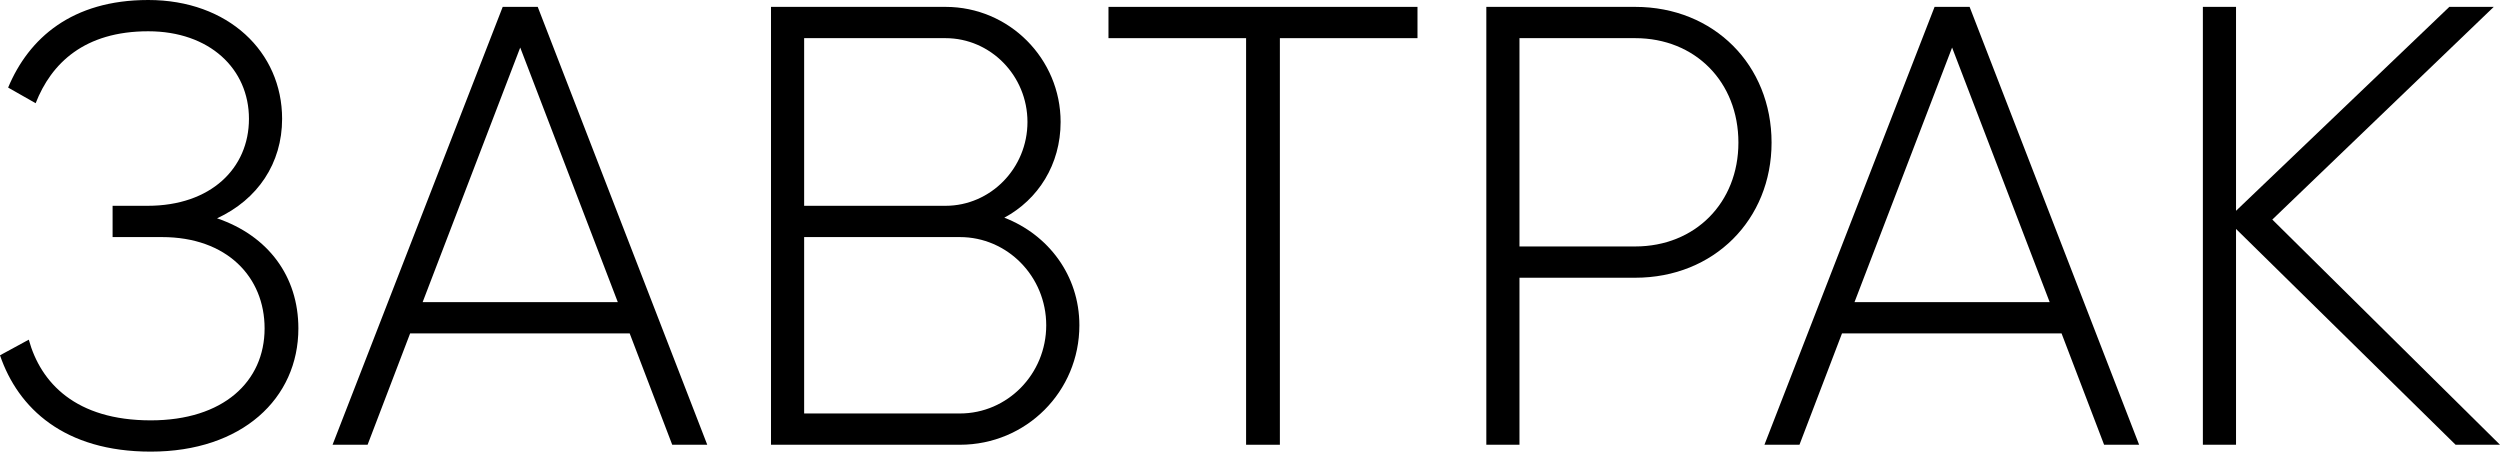<?xml version="1.0" encoding="UTF-8"?> <svg xmlns="http://www.w3.org/2000/svg" width="480" height="87" viewBox="0 0 480 87" fill="none"> <path d="M41.675 41.916C49.482 38.312 54.166 31.347 54.166 22.819C54.166 9.968 43.837 0 28.464 0C13.812 0 5.525 7.326 1.561 16.814L6.846 19.817C9.848 12.13 16.214 6.005 28.464 6.005C40.234 6.005 47.8 13.211 47.8 22.819C47.8 32.307 40.474 39.514 28.344 39.514H21.618V45.519H31.106C43.597 45.519 50.803 53.205 50.803 63.053C50.803 73.262 42.876 80.708 28.945 80.708C14.532 80.708 7.807 73.502 5.525 65.215L0 68.218C3.483 78.427 12.37 86.713 28.945 86.713C46.479 86.713 57.289 76.505 57.289 63.053C57.289 53.085 51.524 45.278 41.675 41.916Z" fill="black"></path> <path d="M129.066 85.392H135.792L103.244 1.321H96.519L63.851 85.392H70.577L78.744 64.014H120.899L129.066 85.392ZM81.146 58.009L99.882 9.128L118.617 58.009H81.146Z" fill="black"></path> <path d="M192.829 41.795C199.315 38.312 203.638 31.587 203.638 23.42C203.638 11.29 193.79 1.321 181.539 1.321H148.031V85.392H184.302C197.033 85.392 207.241 75.184 207.241 62.453C207.241 52.845 201.236 45.038 192.829 41.795ZM181.539 7.326C190.187 7.326 197.273 14.532 197.273 23.42C197.273 32.307 190.187 39.514 181.539 39.514H154.396V7.326H181.539ZM184.302 79.387H154.396V45.519H184.302C193.43 45.519 200.876 53.085 200.876 62.453C200.876 71.821 193.43 79.387 184.302 79.387Z" fill="black"></path> <path d="M272.158 1.321H212.828V7.326H239.25V85.392H245.736V7.326H272.158V1.321Z" fill="black"></path> <path d="M313.958 1.321H285.374V85.392H291.739V53.325H313.958C329.091 53.325 340.141 42.156 340.141 27.383C340.141 12.491 329.091 1.321 313.958 1.321ZM313.958 47.32H291.739V7.326H313.958C325.488 7.326 333.775 15.733 333.775 27.383C333.775 38.913 325.488 47.32 313.958 47.32Z" fill="black"></path> <path d="M403.987 85.392H410.713L378.165 1.321H371.439L338.772 85.392H345.497L353.664 64.014H395.82L403.987 85.392ZM356.066 58.009L374.802 9.128L393.538 58.009H356.066Z" fill="black"></path> <path d="M480 85.392L436.283 42.156L478.799 1.321H470.272L429.317 40.474V1.321H422.952V85.392H429.317V43.957L471.473 85.392H480Z" fill="black"></path> </svg> 